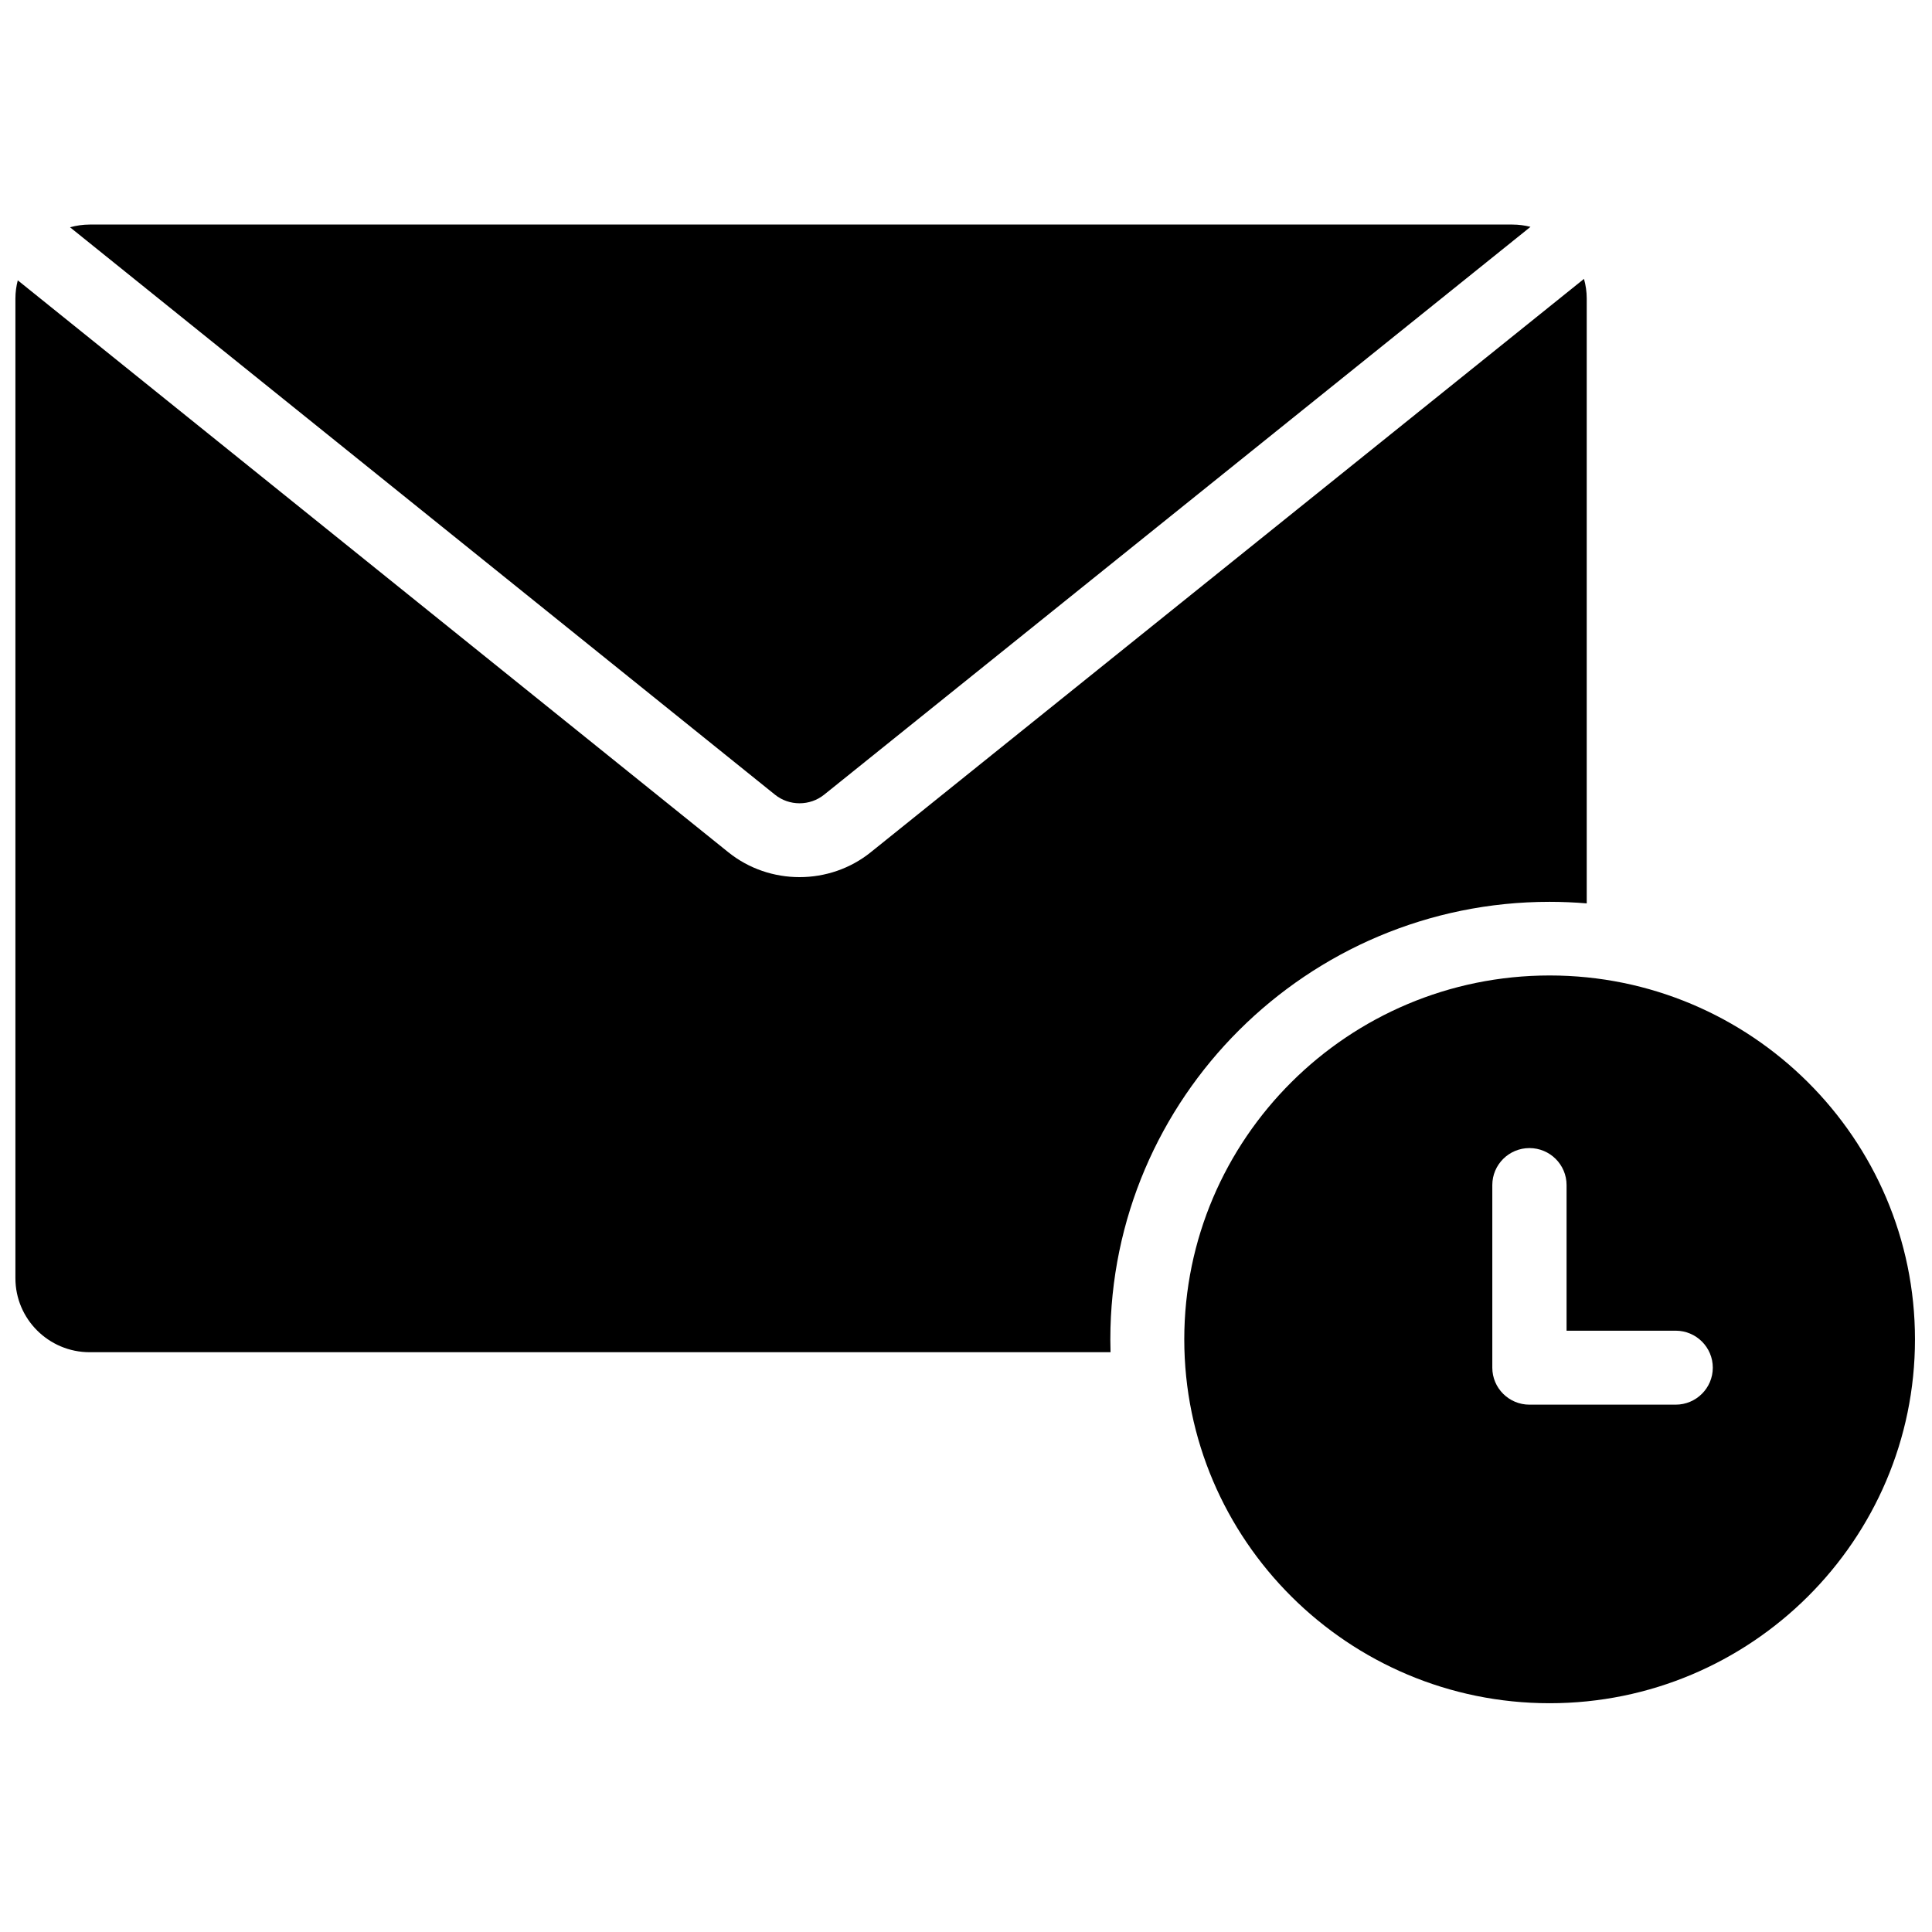 <?xml version="1.0" encoding="UTF-8"?>
<!-- Uploaded to: ICON Repo, www.svgrepo.com, Generator: ICON Repo Mixer Tools -->
<svg width="800px" height="800px" version="1.1" viewBox="144 144 512 512" xmlns="http://www.w3.org/2000/svg">
 <defs>
  <clipPath id="a">
   <path d="m148.09 203h503.81v393h-503.81z"/>
  </clipPath>
 </defs>
 <g clip-path="url(#a)">
  <path d="m588.07 516.25h-38.754c-5.434 0-9.84-4.391-9.84-9.801v-48.395c0-5.41 4.406-9.801 9.84-9.801 5.438 0 9.84 4.391 9.84 9.801v38.594h28.914c5.434 0 9.84 4.391 9.84 9.801 0 5.41-4.406 9.801-9.84 9.801m-33.402-113.74c-53.387 0-96.824 43.258-96.824 96.434 0 53.172 43.438 96.43 96.824 96.43 53.391 0 96.82-43.258 96.82-96.43 0-53.176-43.43-96.434-96.82-96.434m-192.27-47.902 187.2-150.49c-1.535-0.383-3.129-0.609-4.777-0.609h-377.05c-1.805 0-3.551 0.266-5.211 0.723l186.83 150.38c3.766 3.027 9.238 3.023 13.008-0.008m75.852 144.34c0-63.934 52.223-115.95 116.41-115.95 3.316 0 6.594 0.145 9.84 0.414v-160.3c0-1.801-0.266-3.539-0.727-5.199l-189.02 151.95c-5.465 4.394-12.168 6.59-18.867 6.59s-13.398-2.195-18.867-6.59l-188.31-151.57c-0.395 1.547-0.625 3.156-0.625 4.82v259.64c0 10.809 8.828 19.602 19.68 19.602h270.54c-0.035-1.133-0.055-2.269-0.055-3.41" fill-rule="evenodd"/>
 </g>
</svg>